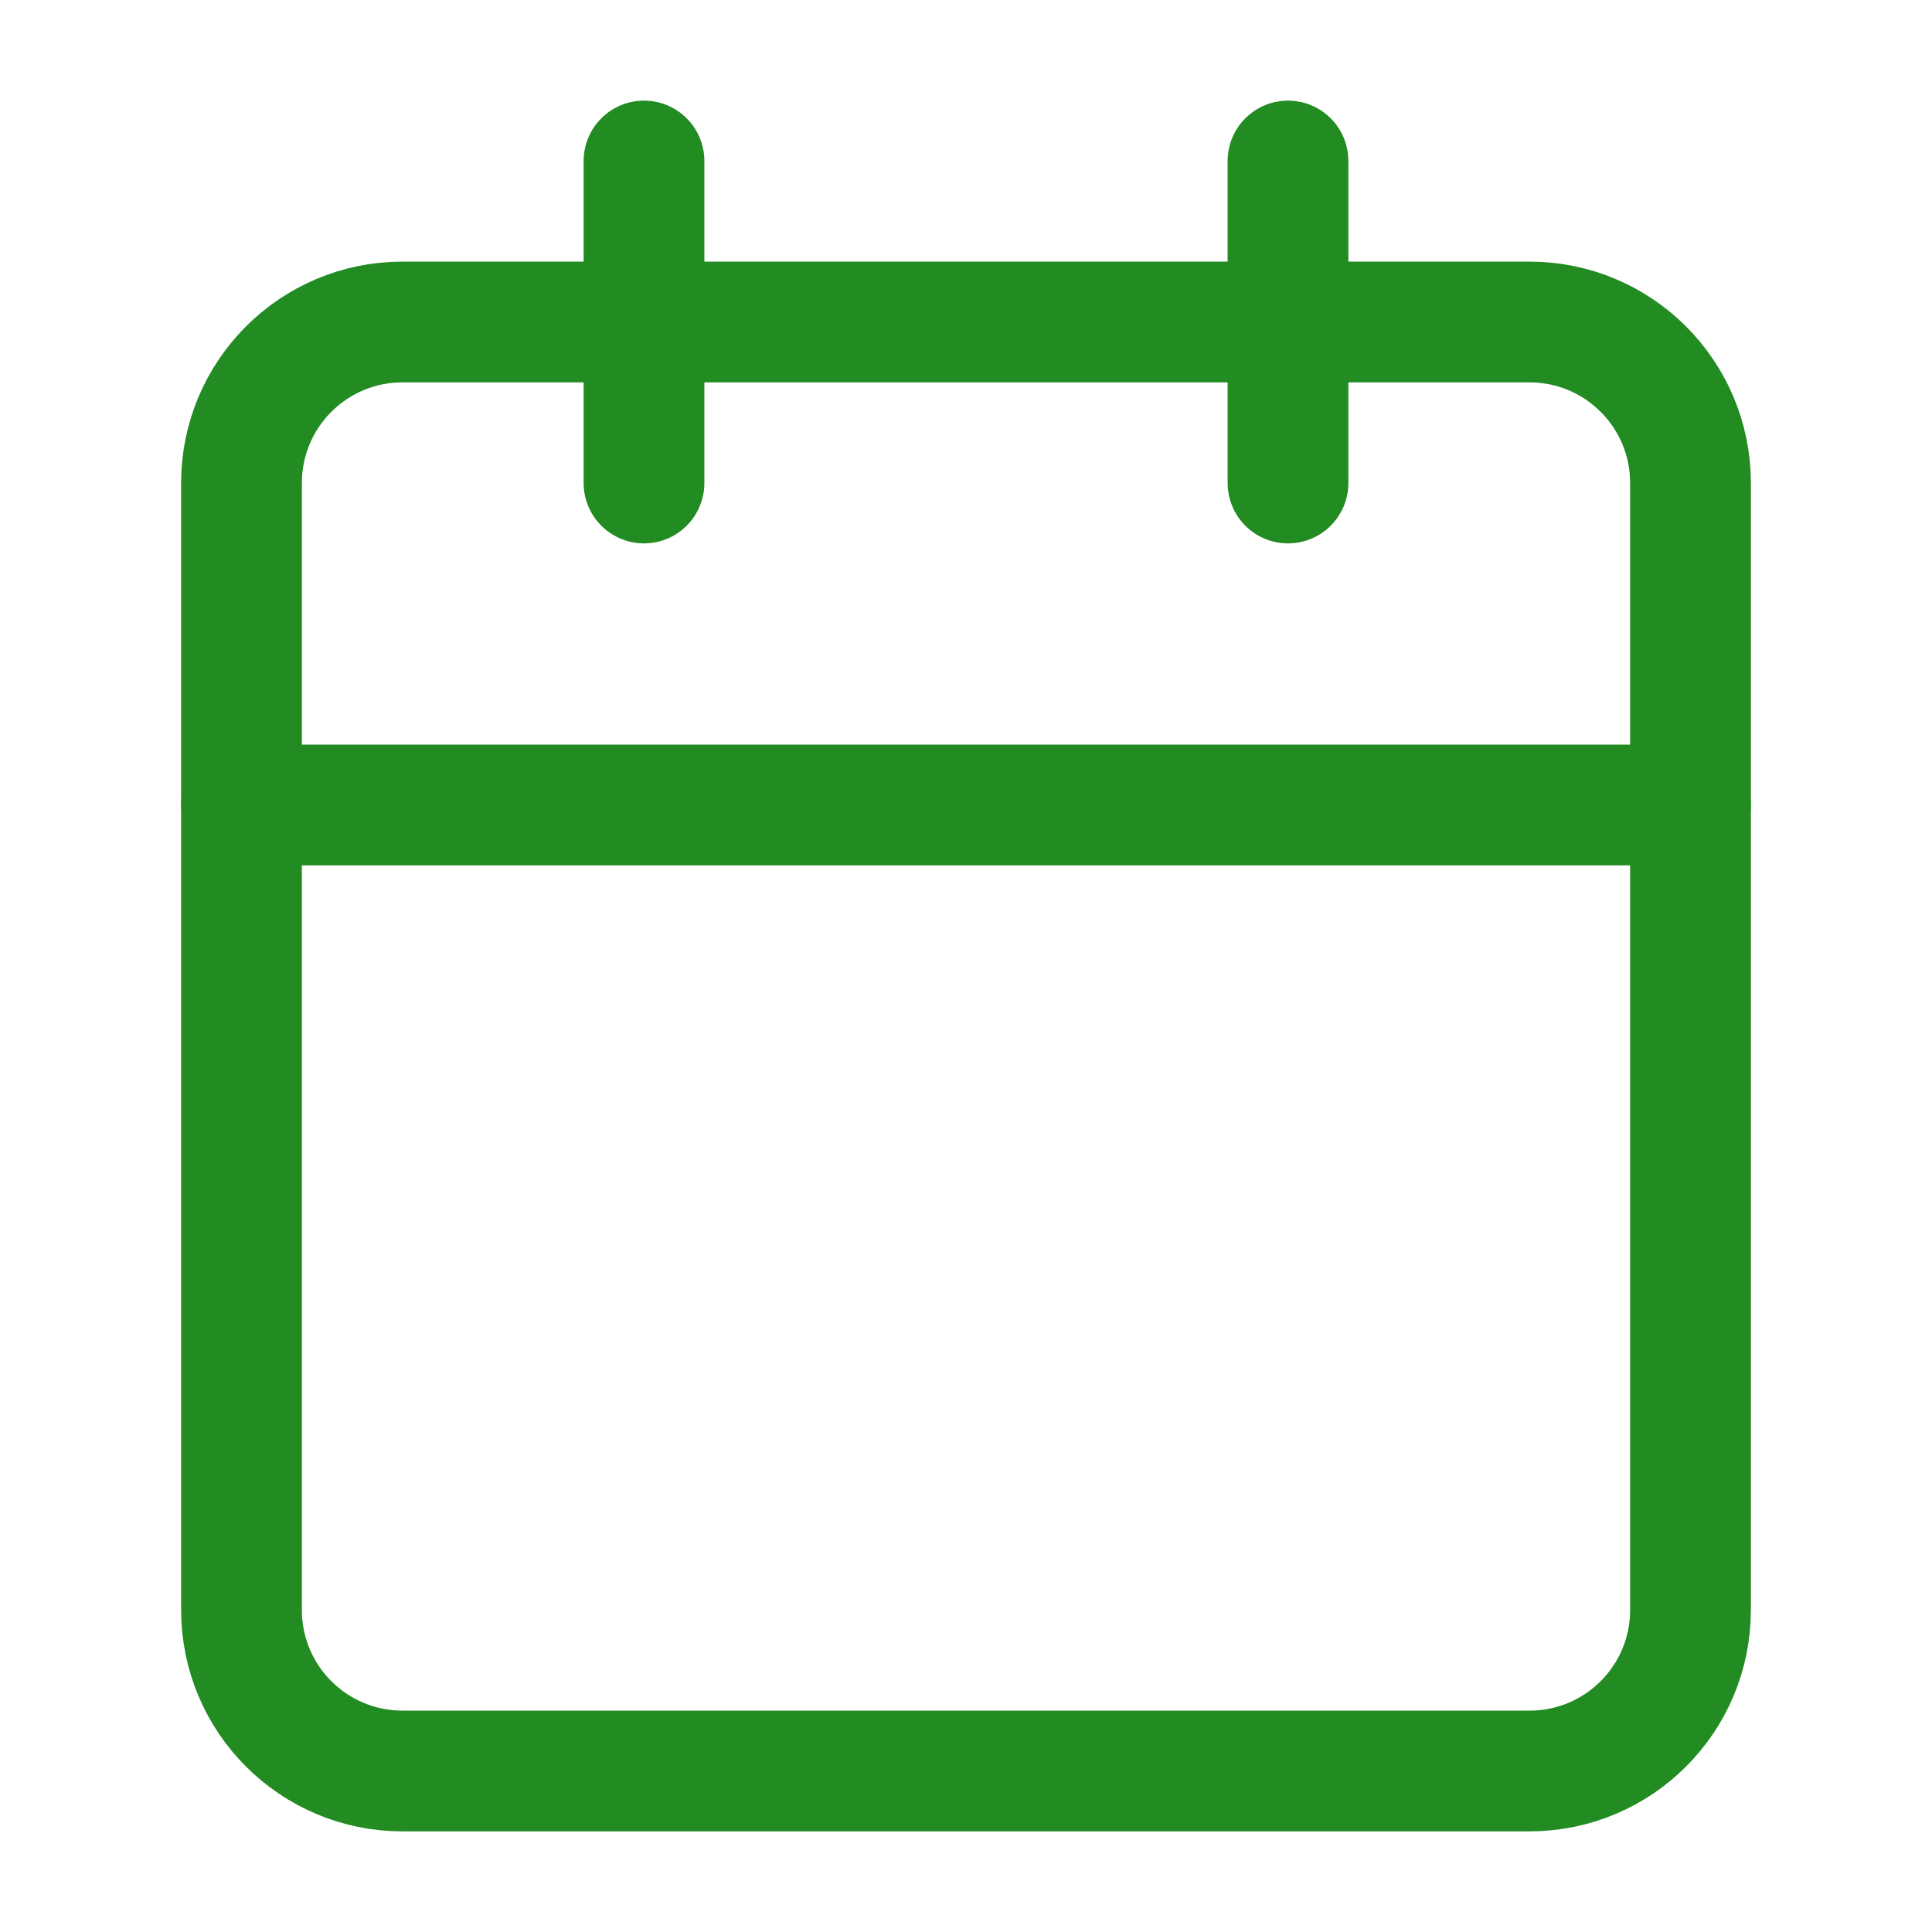 <svg width="24" height="24" viewBox="0 0 24 24" fill="none" xmlns="http://www.w3.org/2000/svg">
<path d="M8 2V6" stroke="#228B22" stroke-width="1.5" stroke-linecap="round" stroke-linejoin="round"/>
<path d="M16 2V6" stroke="#228B22" stroke-width="1.5" stroke-linecap="round" stroke-linejoin="round"/>
<path d="M19 4H5C3.895 4 3 4.895 3 6V20C3 21.105 3.895 22 5 22H19C20.105 22 21 21.105 21 20V6C21 4.895 20.105 4 19 4Z" stroke="#228B22" stroke-width="1.5" stroke-linecap="round" stroke-linejoin="round"/>
<path d="M3 10H21" stroke="#228B22" stroke-width="1.5" stroke-linecap="round" stroke-linejoin="round"/>
</svg>
